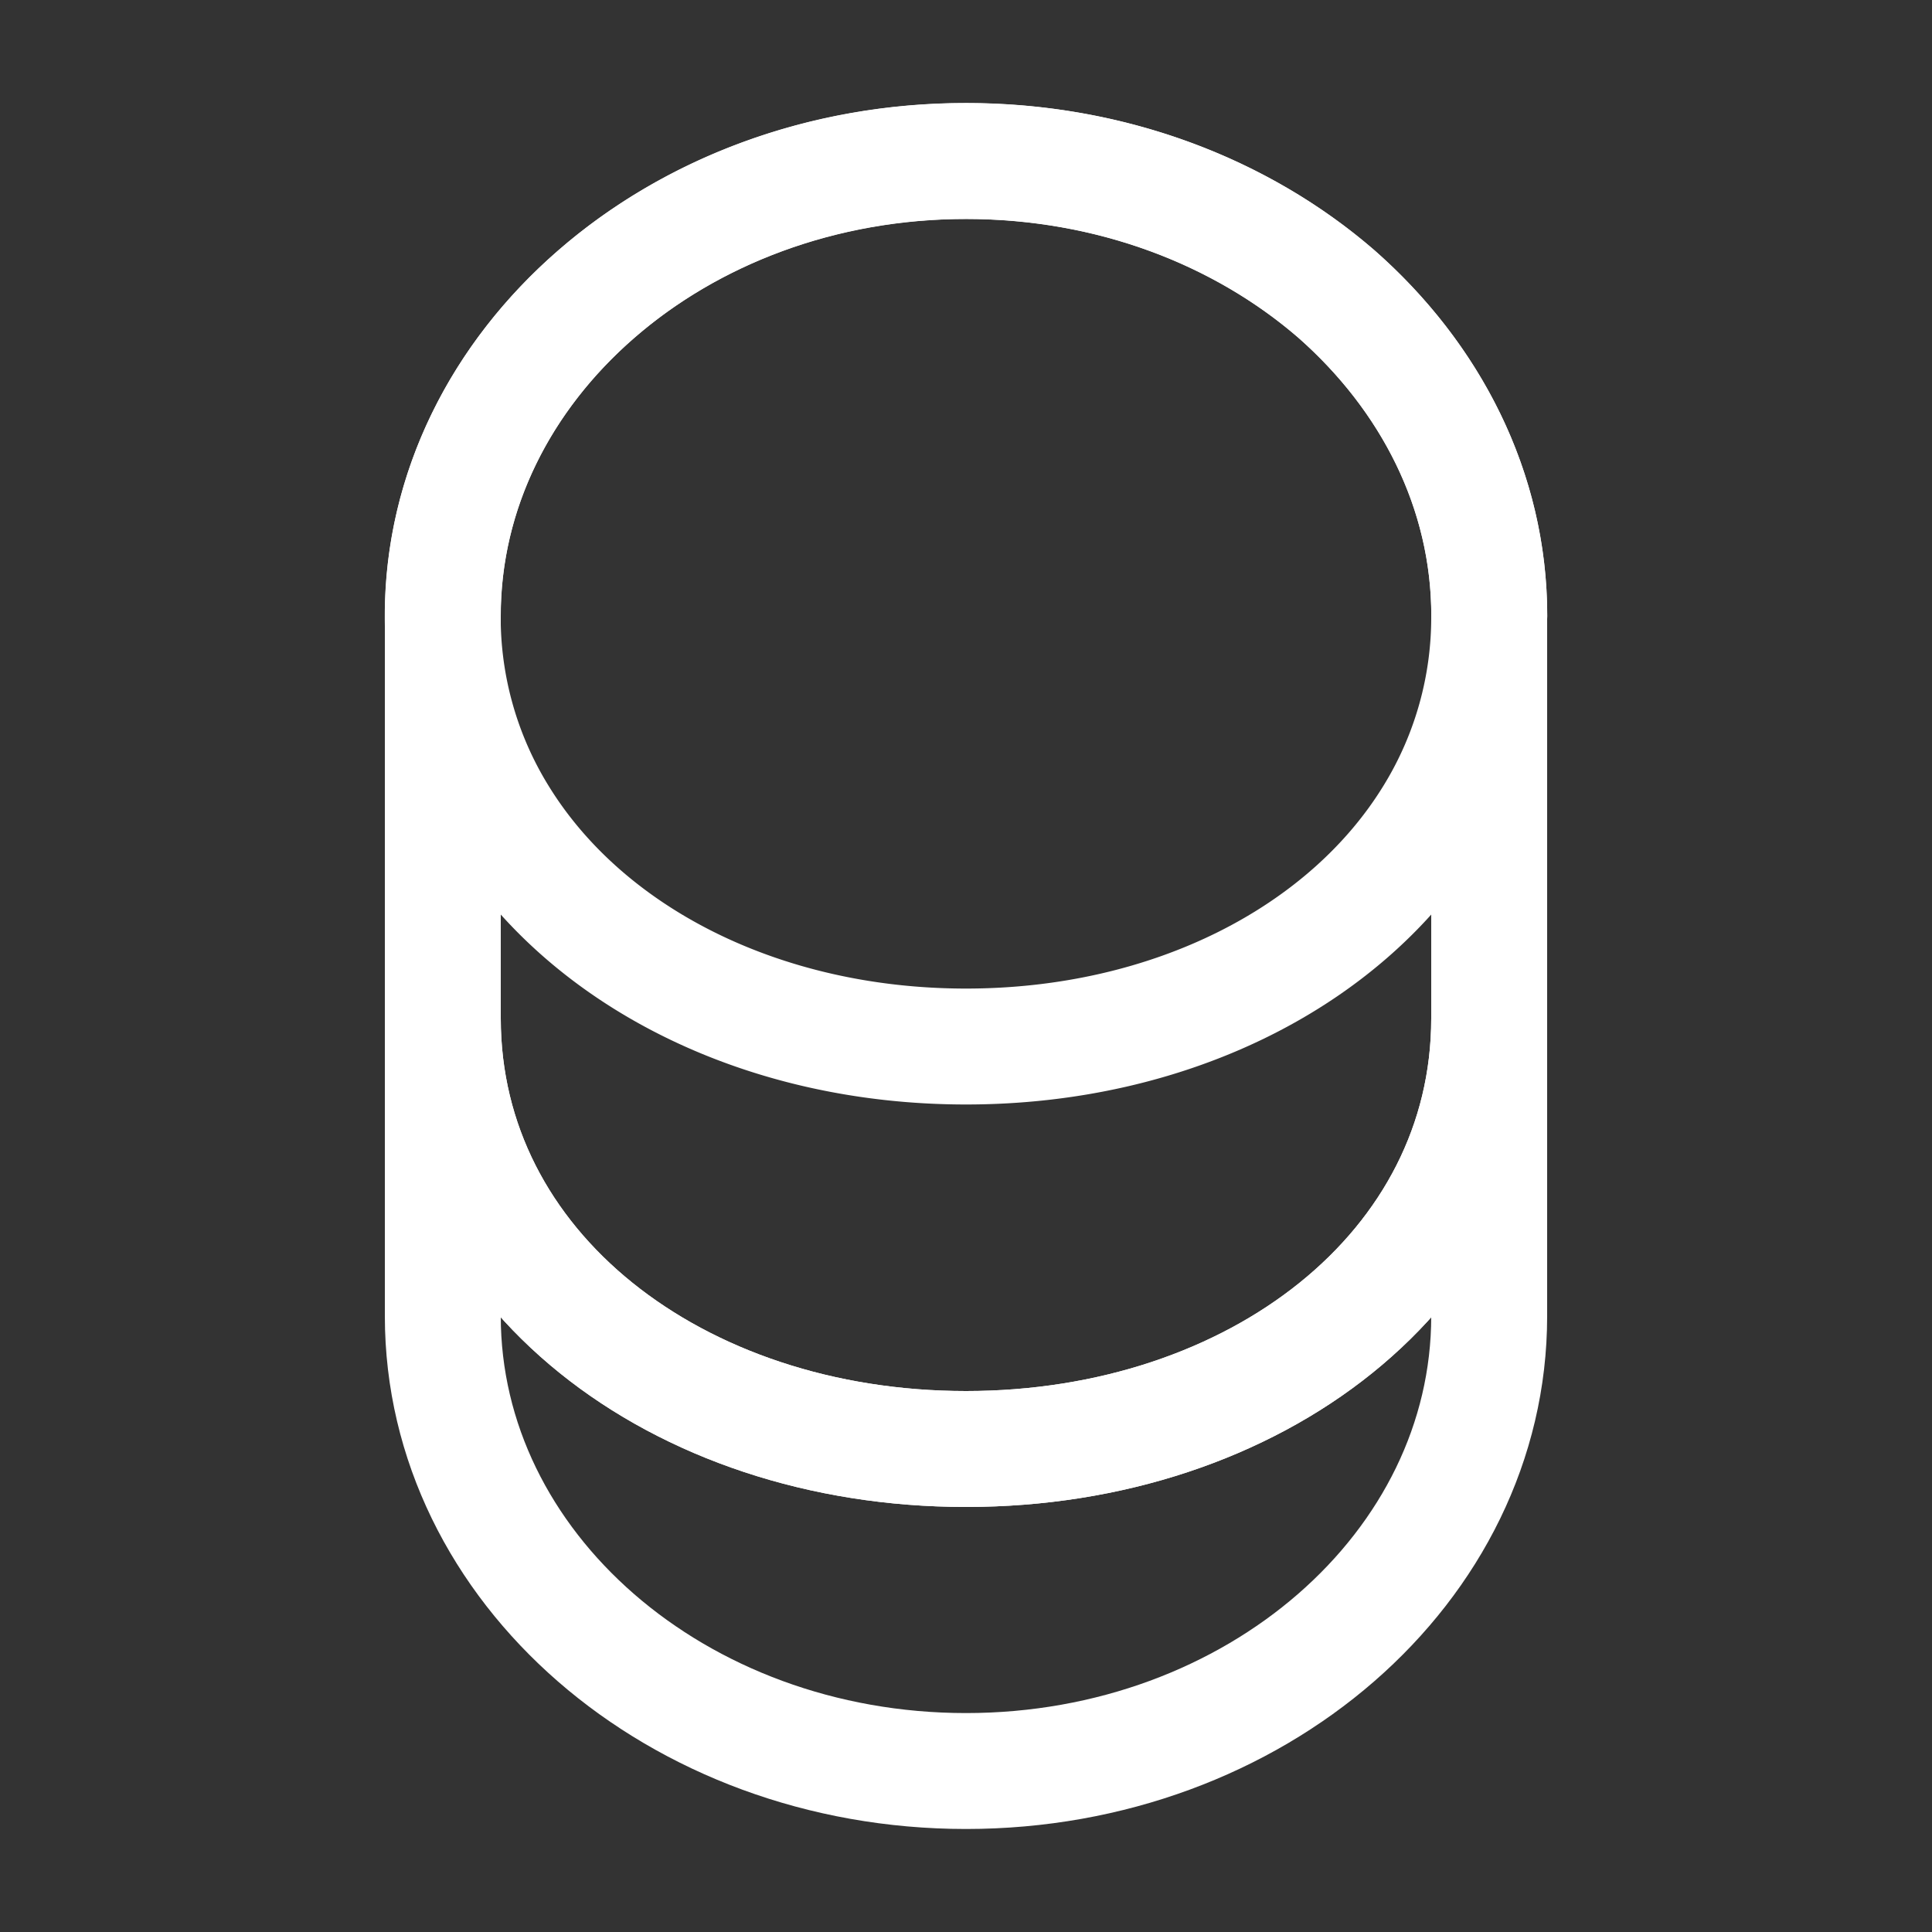 <svg aria-hidden="true" xmlns="http://www.w3.org/2000/svg" width="25" height="25" fill="none"><rect width="100%" height="100%" fill="#333333" stroke="none"/><path d="M19.27 13.177v3.854c0 3.25-3.03 5.886-6.77 5.886-3.74 0-6.77-2.636-6.77-5.886v-3.854c0 3.25 3.03 5.573 6.77 5.573 3.74 0 6.77-2.323 6.77-5.573Z" stroke="#fff" stroke-width="1.5" stroke-linecap="round" stroke-linejoin="round"/><path d="M19.27 7.969a4.9 4.9 0 0 1-.718 2.573c-1.114 1.833-3.406 3-6.052 3-2.646 0-4.937-1.167-6.052-3a4.9 4.9 0 0 1-.719-2.573c0-1.625.76-3.094 1.98-4.156 1.229-1.073 2.916-1.73 4.791-1.73 1.875 0 3.563.657 4.792 1.72 1.218 1.072 1.979 2.54 1.979 4.166Z" stroke="#fff" stroke-width="1.5" stroke-linecap="round" stroke-linejoin="round"/><path d="M19.27 7.969v5.208c0 3.25-3.03 5.573-6.77 5.573-3.74 0-6.77-2.323-6.77-5.573V7.97c0-3.25 3.03-5.886 6.77-5.886 1.875 0 3.563.657 4.792 1.72 1.218 1.072 1.979 2.54 1.979 4.166Z" stroke="#fff" stroke-width="1.5" stroke-linecap="round" stroke-linejoin="round"/></svg>